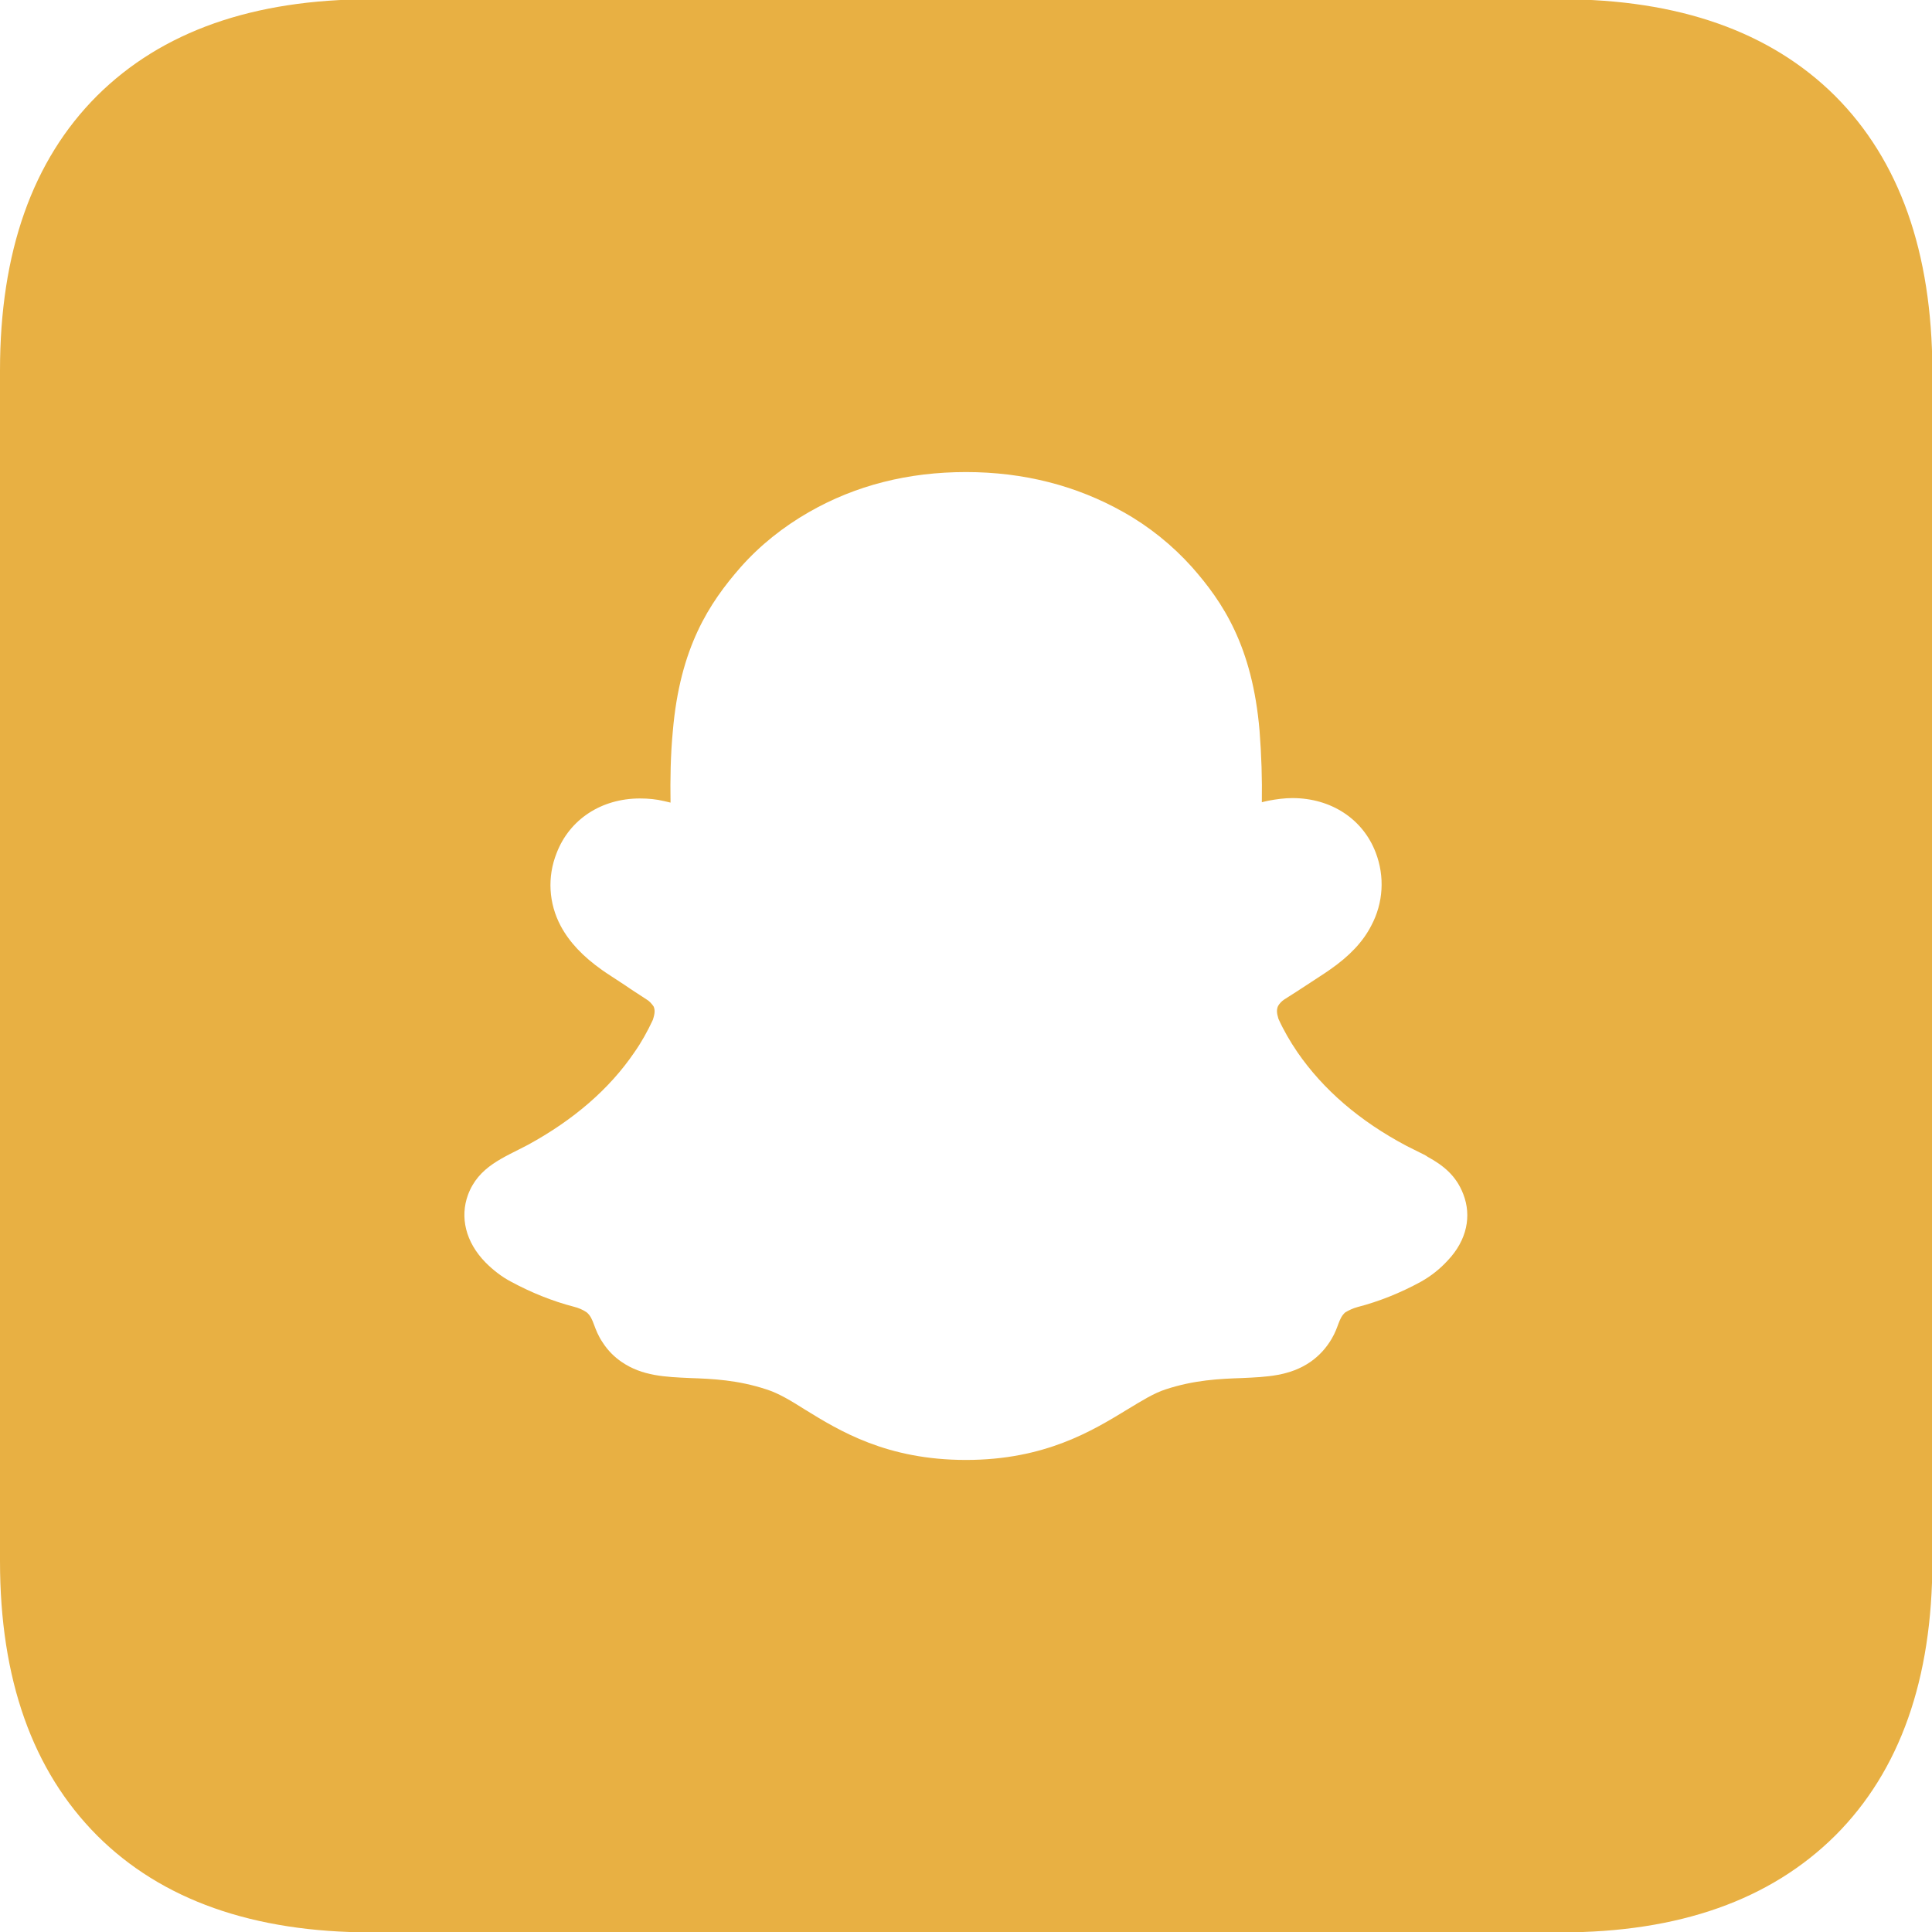 <?xml version="1.0" encoding="utf-8"?>
<!-- Generator: Adobe Illustrator 27.0.0, SVG Export Plug-In . SVG Version: 6.00 Build 0)  -->
<svg version="1.1" id="Layer_1" xmlns="http://www.w3.org/2000/svg" xmlns:xlink="http://www.w3.org/1999/xlink" x="0px" y="0px"
	 viewBox="0 0 512 512" style="enable-background:new 0 0 512 512;" xml:space="preserve">
<style type="text/css">
	.st0{fill:#E8B043;}
</style>
<path class="st0" d="M486.3,25.4c-17.1-17-41.4-25.6-72.7-25.6H98.4c-31.3,0-55.5,8.5-72.7,25.6C8.6,42.5,0,66.8,0,98.2v315.5
	c0,31.3,8.6,55.5,25.7,72.7c17.1,17.1,41.4,25.7,72.7,25.7h315.3c31.3,0,55.5-8.6,72.7-25.7c17.1-17.1,25.7-41.4,25.7-72.7V98.2
	C512,66.8,503.4,42.5,486.3,25.4z M383.7,334L383.7,334c-2.1,2.3-4.5,4.2-7.2,5.7c-5.3,2.9-11,5.2-16.8,6.7
	c-1.1,0.3-2.2,0.8-3.2,1.4c-1.8,1.6-1.7,3.8-3.6,7c-1.4,2.4-3.3,4.5-5.6,6.1c-5.5,3.8-11.7,4-18.2,4.3c-5.9,0.2-12.6,0.5-20.2,3
	c-3.1,1-6.3,3-10.1,5.3c-9.2,5.6-21.8,13.4-42.8,13.4s-33.5-7.7-42.6-13.3c-3.8-2.4-7.1-4.4-10.3-5.4c-7.6-2.5-14.3-2.8-20.2-3
	c-6.5-0.3-12.7-0.5-18.2-4.3c-1.9-1.3-3.6-3-4.9-5c-2.6-3.8-2.3-6.4-4.3-8.1c-1-0.7-2.2-1.2-3.4-1.5c-5.8-1.5-11.4-3.8-16.6-6.6
	c-2.5-1.3-4.8-3.1-6.8-5.1c-5.4-5.5-6.8-12.1-4.7-17.9c2.8-7.6,9.5-9.9,15.9-13.3c12.1-6.6,21.6-14.8,28.2-24.5
	c1.9-2.7,3.5-5.6,4.9-8.6c0.6-1.8,0.6-2.7,0.2-3.6c-0.5-0.7-1.1-1.4-1.8-1.8c-2.1-1.4-4.2-2.7-5.6-3.7c-2.7-1.8-4.8-3.1-6.2-4.1
	c-5.1-3.6-8.7-7.4-11-11.7c-3.2-6-3.6-13-1.1-19.3c3.4-8.9,11.8-14.5,22.1-14.5c2.2,0,4.3,0.2,6.4,0.7c0.6,0.1,1.1,0.3,1.7,0.4
	c-0.1-6.1,0-12.6,0.6-18.9c1.9-22.3,9.7-34,17.9-43.4c5.2-5.9,11.4-10.8,18.2-14.7c12.4-7.1,26.3-10.6,41.6-10.6s29.3,3.6,41.7,10.6
	c6.8,3.8,13,8.8,18.2,14.6c8.2,9.3,16,21,17.9,43.4c0.5,6.4,0.7,12.8,0.6,18.9c0.5-0.1,1.1-0.3,1.7-0.4c2.1-0.4,4.3-0.7,6.4-0.7
	c10.2,0,18.7,5.5,22.1,14.5c2.4,6.3,2,13.3-1.2,19.3c-2.2,4.3-5.8,8.1-11,11.7c-1.4,1-3.5,2.3-6.2,4.1c-1.5,1-3.7,2.4-5.9,3.8
	c-0.6,0.4-1.2,1-1.6,1.7c-0.4,0.9-0.4,1.8,0.1,3.4c1.4,3.1,3.1,6,5,8.8c6.8,9.9,16.5,18.3,29,24.9c1.2,0.6,2.4,1.2,3.6,1.8
	c0.6,0.3,1.3,0.6,2,1.1c4,2.2,7.5,4.9,9.4,9.9C390,322.2,388.8,328.6,383.7,334z"/>
</svg>
